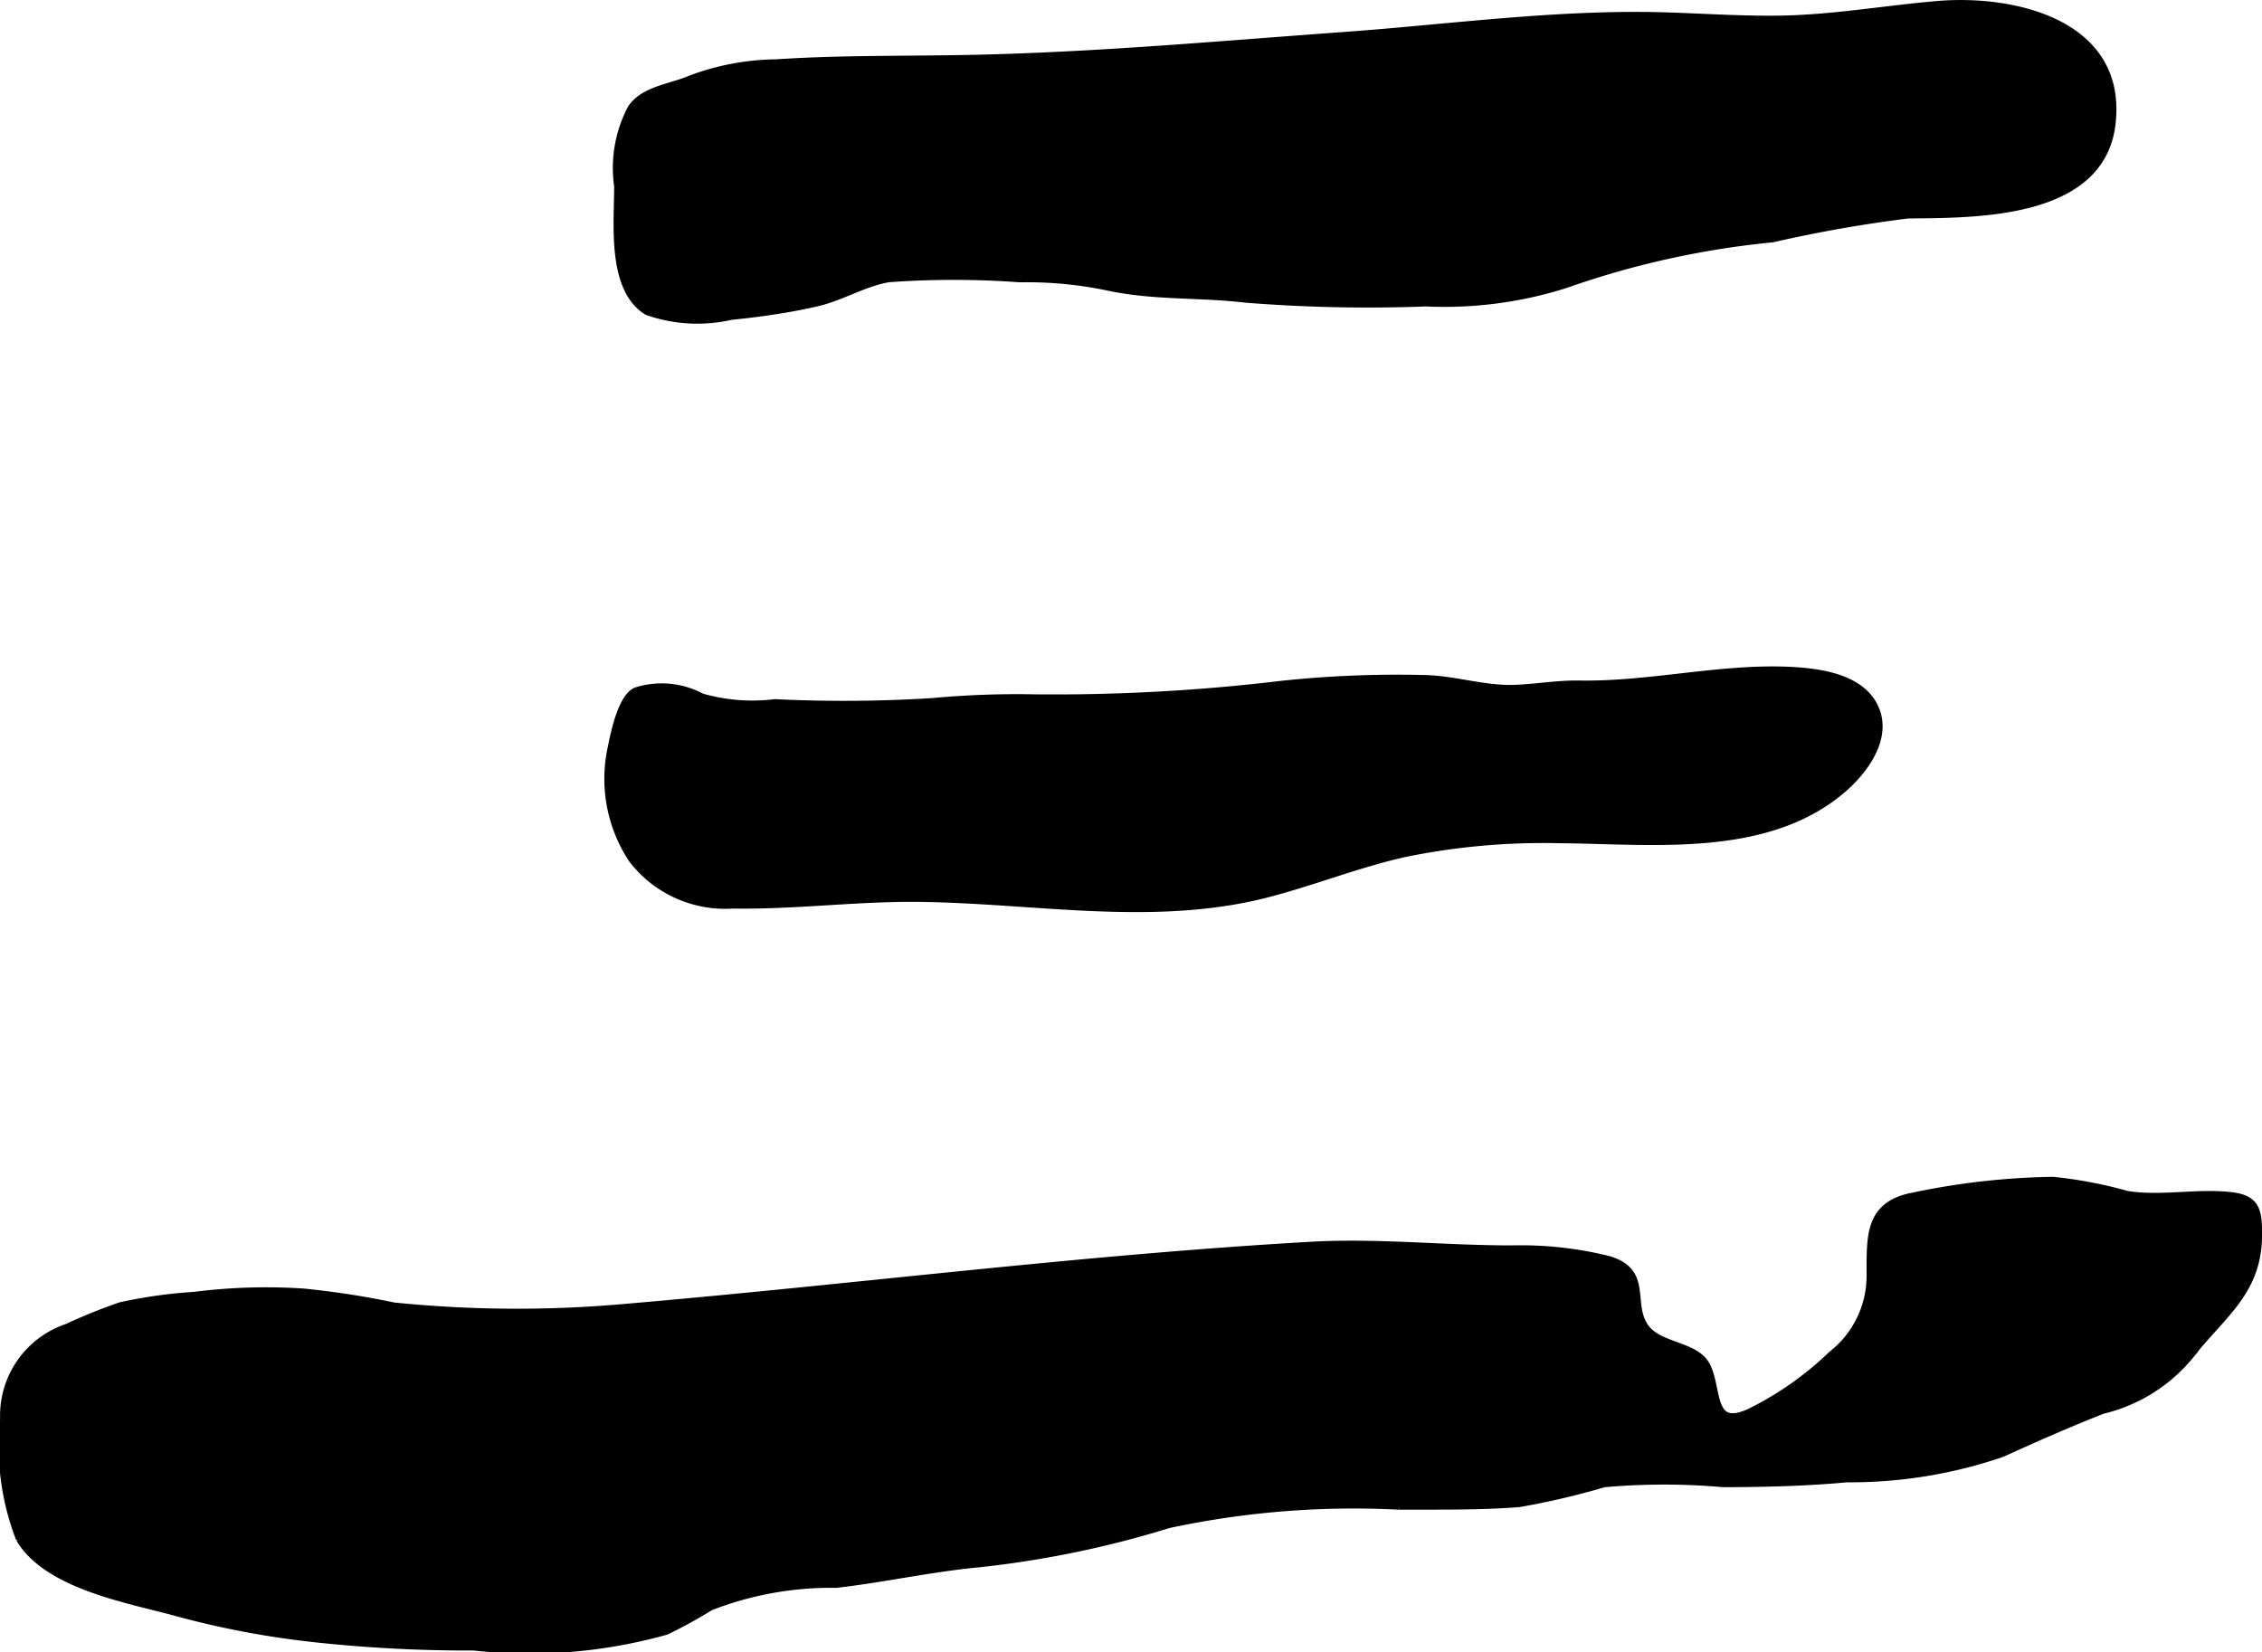<?xml version="1.0" encoding="UTF-8"?>
<svg xmlns="http://www.w3.org/2000/svg"
     version="1.1"
     width="13.753mm"
     height="10.046mm"
     viewBox="0 0 38.985 28.477">
   <defs>
      <style type="text/css">
      .a {
        fill: #000000;
        stroke: #000000;
        stroke-width: 0.15px;
      }
    </style>
   </defs>
   <path class="a"
         d="M13.478,5.324c-.293.048-.586.085-.883.115a2.592,2.592,0,0,1-1.435-.081c-.626-.388-.5-1.506-.5-2.15a2.187,2.187,0,0,1,.23-1.335c.214-.32.691-.355,1.018-.5a4.343,4.343,0,0,1,1.479-.276c.987-.066,1.976-.056,2.963-.07,2.273-.027,4.537-.236,6.804-.4C24.948.497,26.758.246,28.559.284c.762.018,1.523.08,2.286.056C31.697.311,32.536.166,33.384.093c1.31-.115,3.198.31,3.003,2.032-.178,1.58-2.329,1.554-3.507,1.566a23.549,23.549,0,0,0-2.333.411,15.149,15.149,0,0,0-3.578.793,6.883,6.883,0,0,1-2.393.312,26.601,26.601,0,0,1-3.109-.065c-.799-.095-1.577-.037-2.376-.209a6.81,6.81,0,0,0-1.513-.142,15.662,15.662,0,0,0-2.255-.002c-.417.064-.825.321-1.249.418C13.875,5.253,13.677,5.291,13.478,5.324Z"/>
   <path class="a"
         d="M10.911,14.812a2.497,2.497,0,0,1-.358-1.942c.051-.262.176-.84.413-.948a1.447,1.447,0,0,1,1.122.104,3.163,3.163,0,0,0,1.265.1,24.627,24.627,0,0,0,2.726-.019,15.642,15.642,0,0,1,1.766-.064,32.899,32.899,0,0,0,4.233-.232,18.798,18.798,0,0,1,2.417-.102c.53,0,1.052.183,1.58.171.388-.01.752-.082,1.152-.075,1.255.021,2.513-.317,3.761-.228.455.035,1.066.14,1.299.594.261.509-.135,1.066-.504,1.395-1.314,1.161-3.313.903-4.924.893a11.887,11.887,0,0,0-2.656.24c-.826.185-1.612.506-2.432.712-1.953.484-4.007.073-5.989.059-1.05-.007-2.098.133-3.144.115A2.008,2.008,0,0,1,10.911,14.812Z"/>
   <path class="a"
         d="M5.475,28.237a15.297,15.297,0,0,1-2.4-.447c-.819-.229-2.239-.456-2.727-1.272a4.414,4.414,0,0,1-.271-2.061,1.592,1.592,0,0,1,1.085-1.566,9.793,9.793,0,0,1,.915-.37,8.321,8.321,0,0,1,1.272-.179,9.8,9.8,0,0,1,1.881-.057,14.678,14.678,0,0,1,1.555.24,20.994,20.994,0,0,0,3.995.024c3.941-.338,7.857-.844,11.808-1.07,1.171-.067,2.323.066,3.494.062a6.215,6.215,0,0,1,1.644.184c.67.203.342.715.6,1.132.231.373.879.321,1.072.682.213.396.048,1.142.763.814a5.617,5.617,0,0,0,1.419-.997,1.736,1.736,0,0,0,.665-1.398c0-.672-.021-1.186.732-1.328a12.59,12.59,0,0,1,2.402-.271,7.486,7.486,0,0,1,1.277.243c.584.095,1.21-.048,1.805.022.42.051.452.253.45.667-.003.985-.645,1.373-1.185,2.079a2.776,2.776,0,0,1-1.49.925c-.59.232-1.164.485-1.737.746a8.072,8.072,0,0,1-2.67.434c-.707.066-1.416.082-2.125.084a11.715,11.715,0,0,0-2.061.001,13.08,13.08,0,0,1-1.461.342c-.687.055-1.377.041-2.066.045a15.237,15.237,0,0,0-3.978.318,17.243,17.243,0,0,1-3.249.673c-.838.078-1.655.262-2.477.356a5.737,5.737,0,0,0-2.173.391,8.63,8.63,0,0,1-.76.418,8.704,8.704,0,0,1-3.312.271A24.618,24.618,0,0,1,5.475,28.237Z"/>
</svg>
